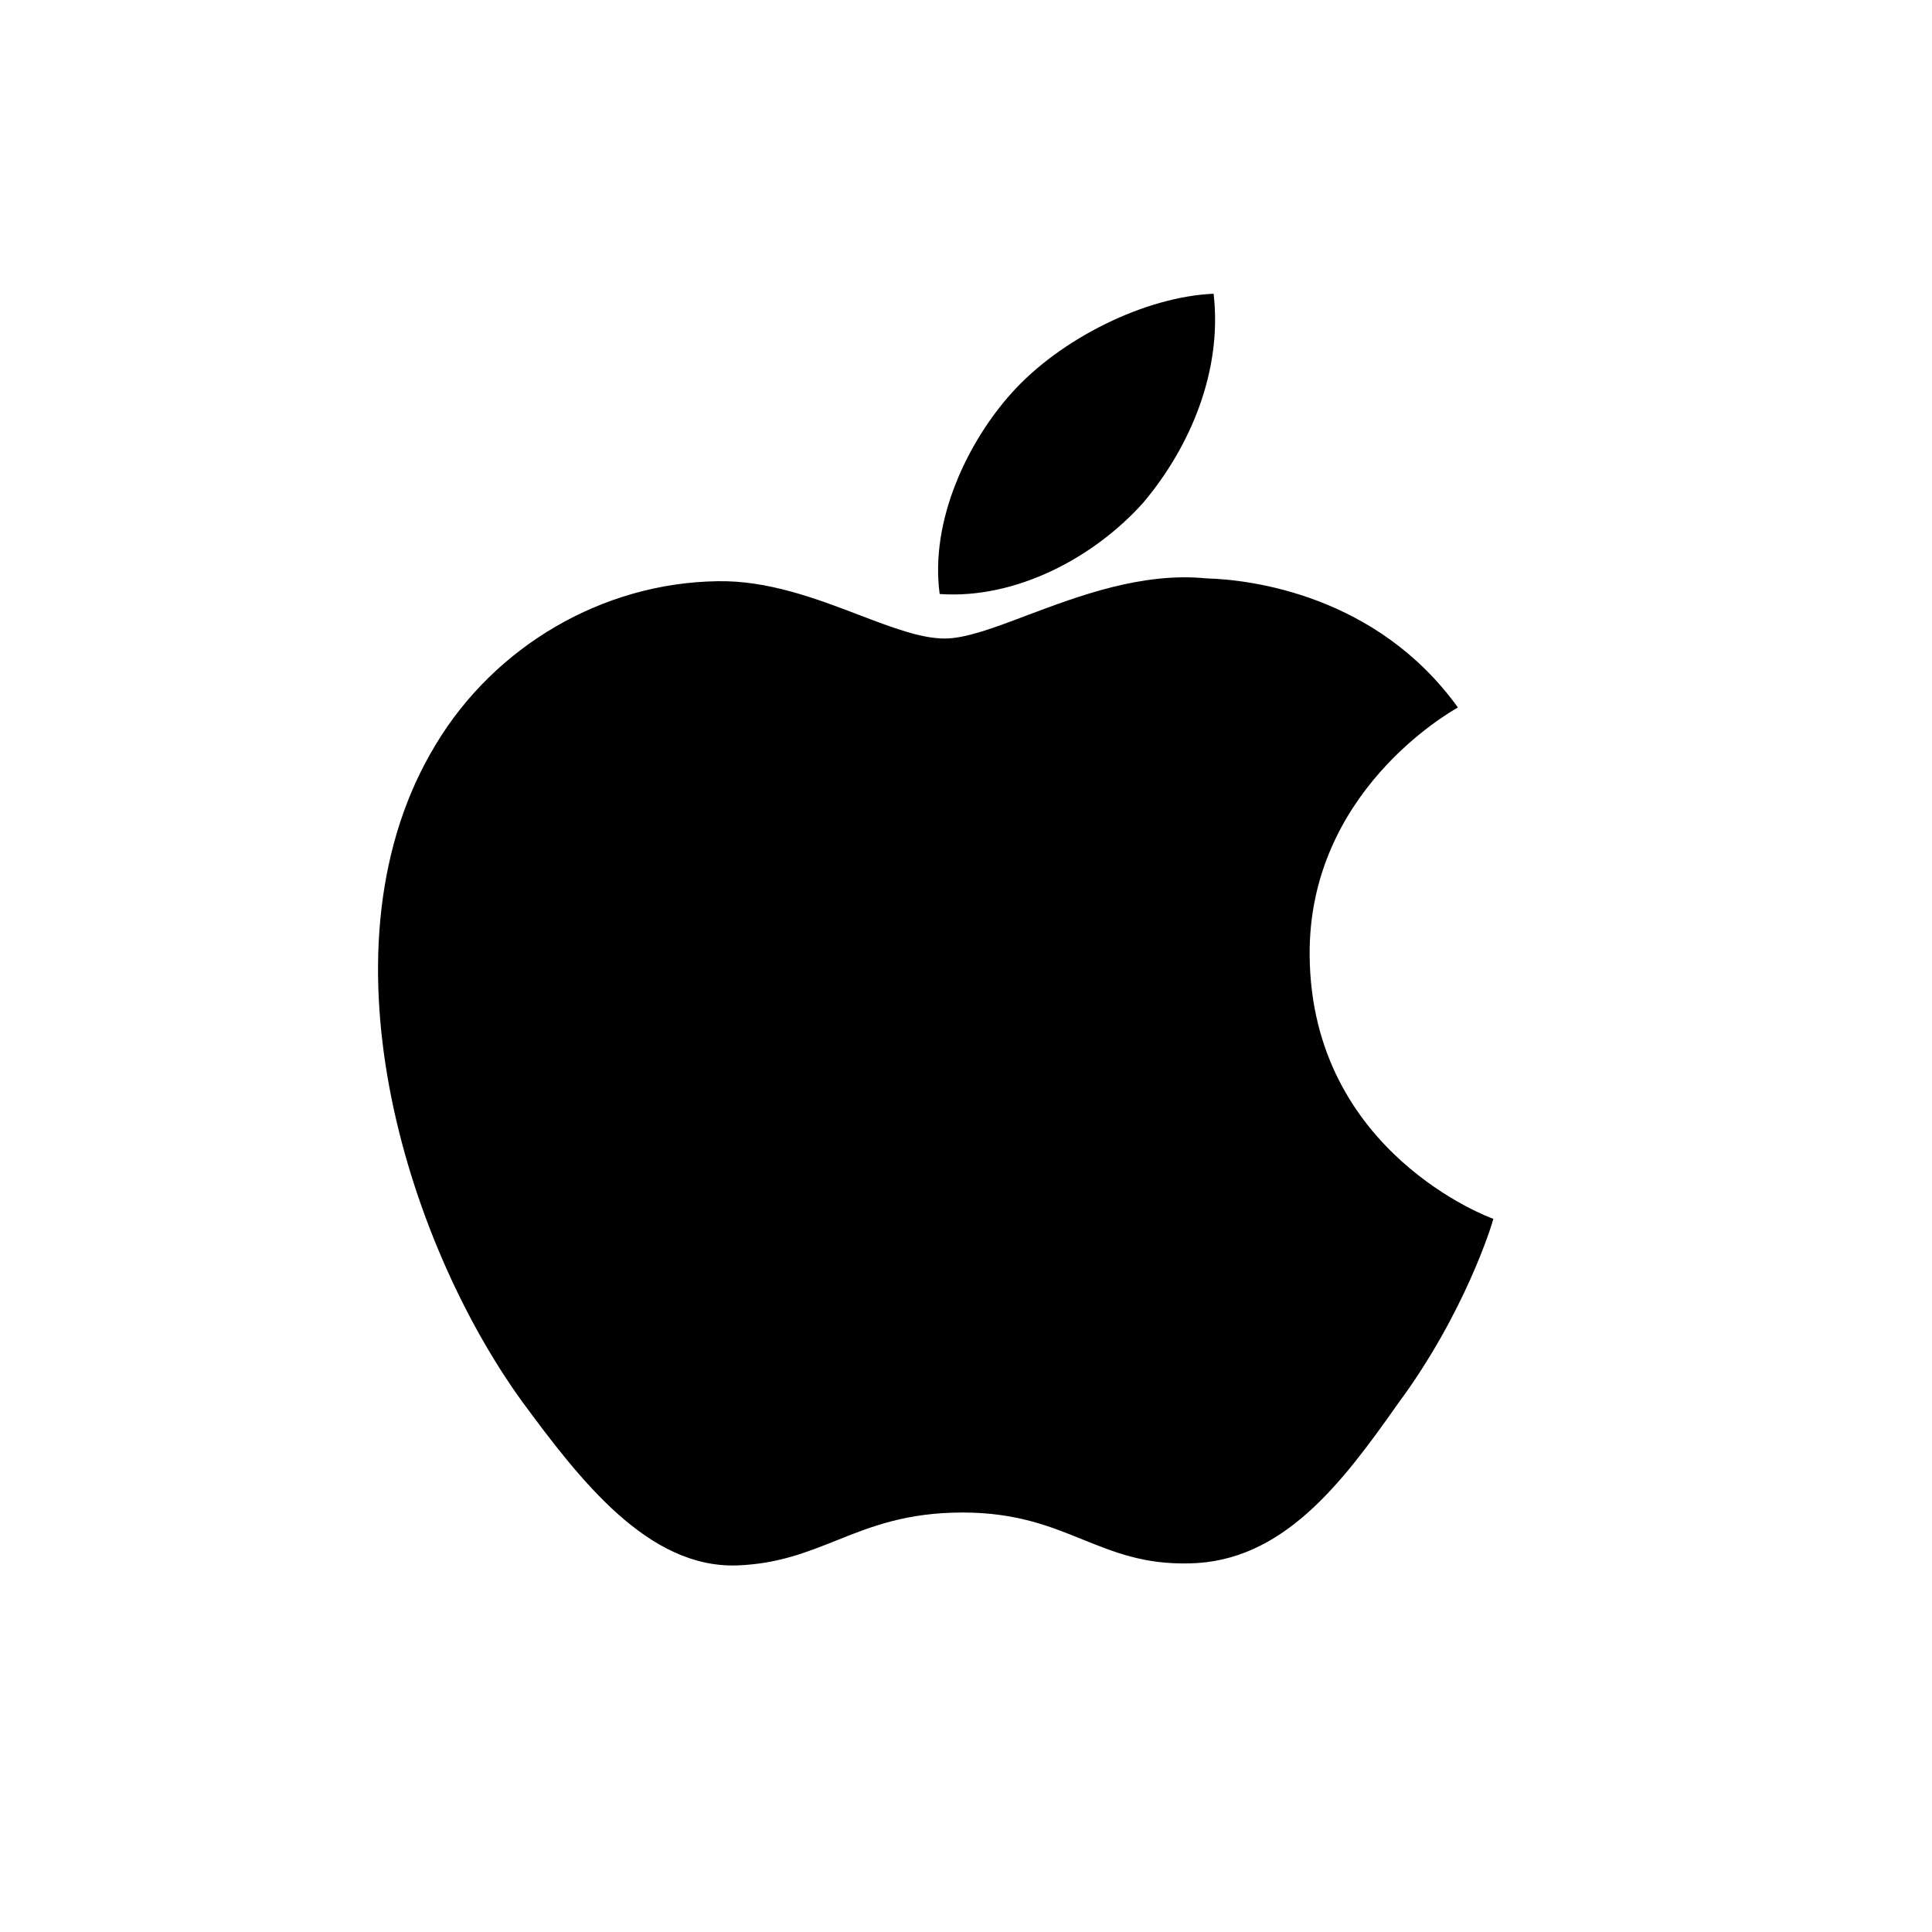 <svg width="24" height="24" fill="PrimaryText" xmlns="http://www.w3.org/2000/svg" class="bn-svg text-[--color-PrimaryText]" viewBox="0 0 24 24"><path fill-rule="evenodd" clip-rule="evenodd" d="M15.076 3.649C15.186 4.606 14.788 5.548 14.204 6.242C13.596 6.924 12.621 7.446 11.673 7.379C11.549 6.459 12.029 5.479 12.567 4.882C13.175 4.203 14.231 3.684 15.076 3.649ZM18.108 8.79C17.997 8.854 16.249 9.849 16.269 11.873C16.291 14.323 18.525 15.133 18.551 15.141C18.538 15.198 18.201 16.31 17.364 17.439C16.665 18.433 15.931 19.404 14.768 19.421C14.214 19.434 13.84 19.282 13.451 19.125C13.044 18.96 12.621 18.789 11.959 18.789C11.257 18.789 10.814 18.966 10.388 19.137C10.019 19.284 9.663 19.427 9.16 19.446C8.051 19.486 7.204 18.386 6.479 17.401C5.03 15.391 3.902 11.734 5.414 9.247C6.148 8.026 7.484 7.241 8.912 7.22C9.541 7.208 10.145 7.438 10.674 7.64C11.078 7.794 11.439 7.932 11.735 7.932C11.995 7.932 12.346 7.8 12.755 7.645C13.399 7.403 14.187 7.105 14.99 7.185C15.539 7.2 17.104 7.391 18.111 8.789L18.108 8.79Z" fill="currentColor"></path></svg>